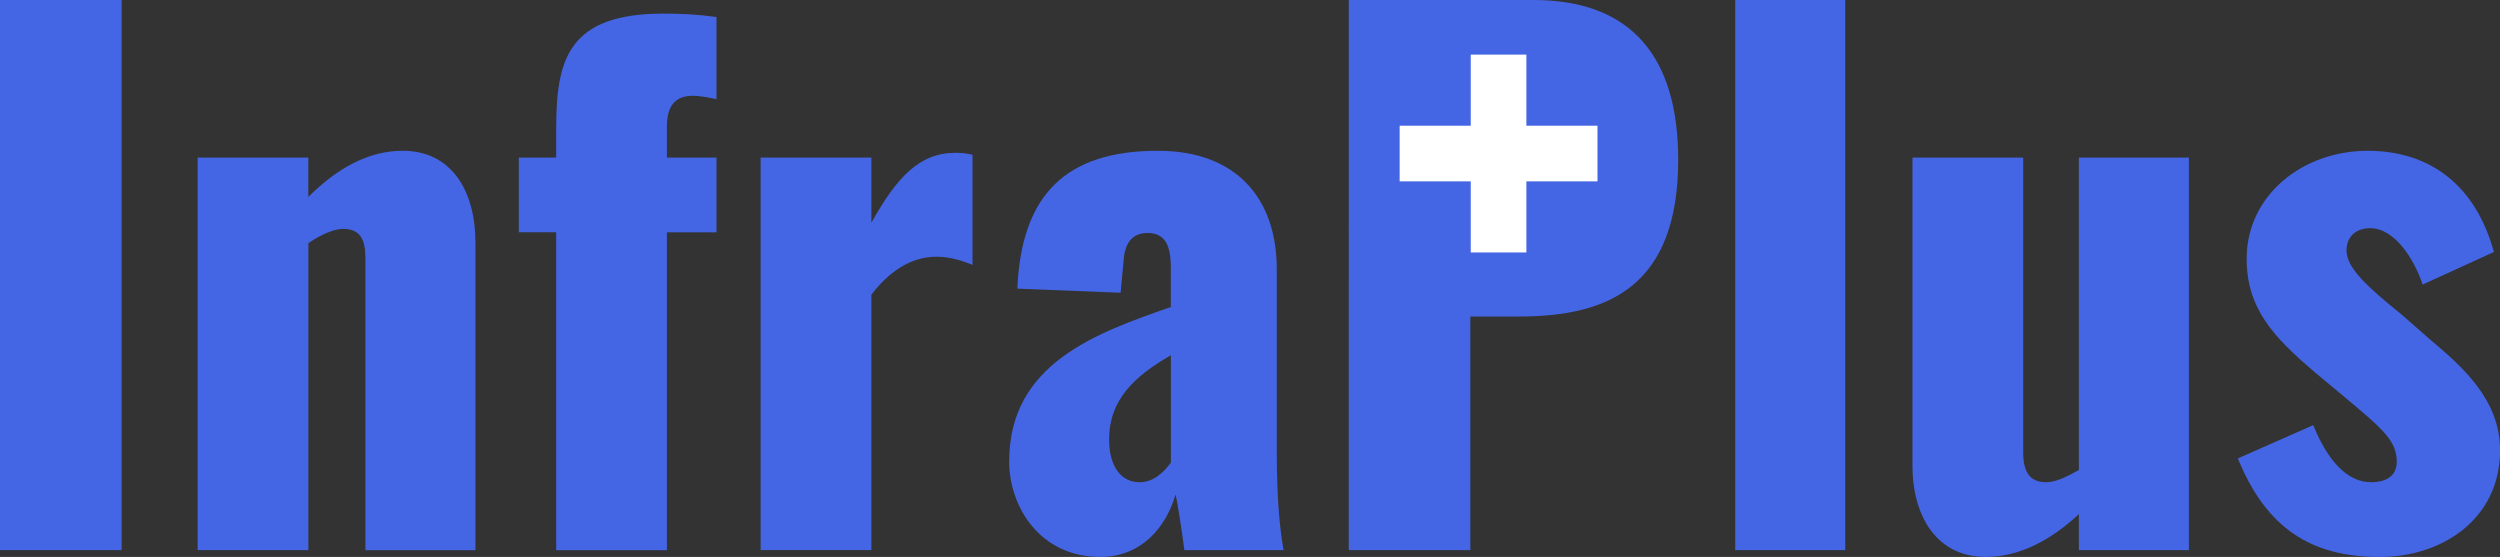 <?xml version="1.0" encoding="UTF-8"?>
<svg id="_レイヤー_2" data-name="レイヤー 2" xmlns="http://www.w3.org/2000/svg" viewBox="0 0 617.44 137.55">
  <rect x="0" y="0" width="617.44" height="137.55" fill="#333333" stroke="none"/>
  <defs>
    <style>
      .cls-1 {
        fill: none;
        stroke: #fff;
        stroke-miterlimit: 10;
        stroke-width: 13.74px;
      }

      .cls-2 {
        fill: #4566e4;
      }
    </style>
  </defs>
  <g id="text">
    <g>
      <g>
        <g>
          <path class="cls-2" d="M0,0h30.03v135.87H0V0Z"/>
          <path class="cls-2" d="M48.81,38.92h27.34v9.73c7.04-7.04,14.76-11.41,23.32-11.41,11.91,0,17.95,9.73,17.95,22.65v75.99h-27.17V63.74c0-4.7-1.34-7.21-5.54-7.21-2.18,0-5.37,1.34-8.55,3.52v75.82h-27.34V38.92Z"/>
          <path class="cls-2" d="M137.37,57.37h-9.23v-18.45h9.23v-7.21c0-17.11,3.02-28.35,26.5-28.35,4.19,0,8.22.17,13.08.84v20.3c-1.51-.34-3.86-.84-5.87-.84-4.03,0-6.37,2.18-6.37,7.55v7.72h12.25v18.45h-12.25v78.5h-27.34V57.37Z"/>
          <path class="cls-2" d="M187.86,38.92h27.34v16.1c6.21-11.07,11.74-17.28,20.8-17.28,1.68,0,3.02.17,4.19.5v27.17c-2.52-1.01-5.54-2.01-8.89-2.01-6.37,0-11.74,3.69-16.1,9.39v63.07h-27.34V38.92Z"/>
          <path class="cls-2" d="M249.25,113.9c0-24.15,21.64-31.7,39.92-38.08v-9.73c0-5.03-1.17-8.55-5.7-8.55s-5.87,3.35-6.04,7.72l-.67,7.04-25.5-1.01c1.01-23.32,12.08-34.05,34.72-34.05,19.63,0,29.35,12.08,29.35,29.19v45.29c0,12.08.84,19.46,1.68,24.15h-24.49c-.67-5.2-1.85-12.58-2.18-13.75-2.35,8.05-8.39,15.43-18.62,15.43-14.76,0-22.48-12.25-22.48-23.65ZM289.18,114.23v-26.5c-9.06,5.2-15.26,11.07-15.26,20.8,0,6.54,2.85,10.57,7.55,10.57,3.35,0,5.87-2.35,7.72-4.86Z"/>
          <path class="cls-2" d="M333.12,0h45.62c24.32,0,35.73,14.26,35.73,39.42,0,31.37-17.28,38.75-39.25,38.75h-12.08v57.7h-30.03V0ZM373.21,57.2c11.07,0,13.08-5.87,13.08-18.28,0-10.23-1.17-17.78-13.25-17.78h-9.9v36.06h10.06Z"/>
          <path class="cls-2" d="M428.56,0h27.17v135.87h-27.17V0Z"/>
          <path class="cls-2" d="M472.34,114.9V38.92h27.34v72.8c0,4.7,1.51,7.38,5.7,7.38,2.35,0,5.03-1.34,8.05-3.02V38.92h27.17v96.95h-27.17v-8.89c-7.04,6.54-14.76,10.57-22.98,10.57-11.91,0-18.12-9.73-18.12-22.65Z"/>
          <path class="cls-2" d="M552.69,113.22l18.62-8.22c3.52,8.72,8.39,14.09,14.26,14.09,4.19,0,6.37-1.85,6.37-5.03,0-5.2-3.35-8.05-13.42-16.44l-7.04-5.87c-10.23-8.72-16.61-15.77-16.61-27.84,0-15.77,13.92-26.67,29.86-26.67s26.84,9.06,31.2,24.99l-17.61,8.05c-2.01-6.21-6.88-13.92-12.92-13.92-3.69,0-5.87,2.18-5.87,5.54,0,4.19,5.03,8.89,13.59,15.77l6.88,6.04c8.39,7.04,17.45,15.1,17.45,27.51,0,16.94-14.26,26.34-29.69,26.34-16.94,0-28.01-7.05-35.06-24.32Z"/>
        </g>
        <rect class="cls-2" x="354.11" y="13.49" width="36" height="48"/>
      </g>
      <g>
        <line class="cls-1" x1="345.68" y1="37.92" x2="394.54" y2="37.92"/>
        <line class="cls-1" x1="370.11" y1="13.49" x2="370.11" y2="62.35"/>
      </g>
    </g>
  </g>
</svg>
